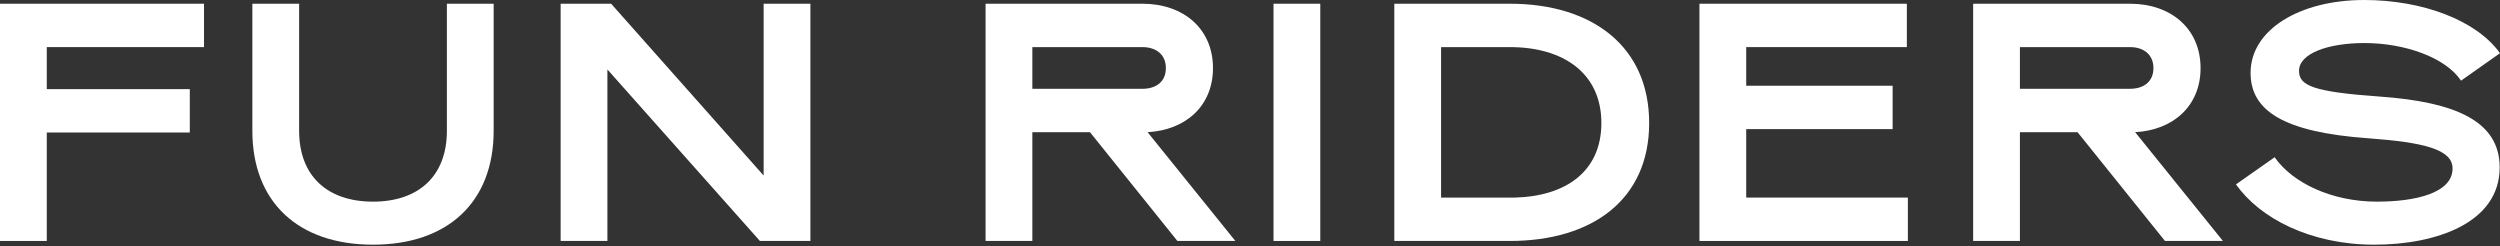 <?xml version="1.0" encoding="UTF-8"?> <svg xmlns="http://www.w3.org/2000/svg" width="1209" height="119" viewBox="0 0 1209 119" fill="none"><rect x="0" y="0" width="1209" height="119" fill="#333333" stroke="none"/><path d="M1209 25.731L1190.15 39.006C1182.61 27.698 1162.78 20.814 1143.44 20.814C1125.74 20.814 1111.81 25.895 1111.81 34.253C1111.81 41.3 1118.2 44.414 1150.98 46.709C1187.37 49.331 1208.84 58.509 1208.84 80.962C1208.84 107.84 1178.02 118.329 1148.2 118.329C1117.39 118.329 1092.8 105.546 1081.33 89.156L1100.01 76.045C1108.7 88.501 1127.71 97.515 1149.51 97.515C1168.03 97.515 1186.06 93.418 1186.06 81.454C1186.06 72.276 1172.29 68.834 1145.25 66.867C1104.11 63.917 1088.38 53.428 1088.38 35.236C1088.38 14.258 1112.3 0 1143.28 0C1171.31 0 1197.53 9.67 1209 25.731Z" fill="white"></path><path d="M1046.98 116.526L1004.69 63.917H976.832V116.526H954.215V1.803H1030.1C1049.76 1.803 1064.19 13.767 1064.19 32.942C1064.19 51.298 1050.91 62.934 1032.55 63.917L1075 116.526H1046.98ZM1030.1 22.781H976.832V42.939H1030.1C1036.49 42.939 1041.4 39.661 1041.4 32.942C1041.4 26.222 1036.49 22.781 1030.1 22.781Z" fill="white"></path><path d="M922.646 116.526H821.854V1.803H922.155V22.781H844.47V41.464H915.271V62.442H844.47V95.548H922.646V116.526Z" fill="white"></path><path d="M797.534 59.492C797.534 96.531 770 116.526 730.175 116.526H674.288V1.803H730.175C770 1.803 797.534 22.453 797.534 59.492ZM774.425 59.492C774.425 35.4 756.069 22.781 730.175 22.781H696.905V95.548H732.633C757.217 94.893 774.425 82.929 774.425 59.492Z" fill="white"></path><path d="M615.87 116.526V1.803H638.487V116.526H615.87Z" fill="white"></path><path d="M569.389 116.526L527.105 63.917H499.244V116.526H476.627V1.803H552.508C572.175 1.803 586.597 13.767 586.597 32.942C586.597 51.298 573.322 62.934 554.967 63.917L597.414 116.526H569.389ZM552.508 22.781H499.244V42.939H552.508C558.9 42.939 563.817 39.661 563.817 32.942C563.817 26.222 558.9 22.781 552.508 22.781Z" fill="white"></path><path d="M367.492 116.526L293.741 33.597V116.526H271.124V1.803H295.544L369.294 84.895V1.803H391.911V116.526H367.492Z" fill="white"></path><path d="M216.114 63.262V1.803H238.731V63.262C238.731 97.679 216.606 118.329 180.386 118.329C144.166 118.329 122.041 97.679 122.041 63.262V1.803H144.658V63.262C144.658 85.223 158.425 97.515 180.386 97.515C202.347 97.515 216.114 85.223 216.114 63.262Z" fill="white"></path><path d="M91.779 64.081H22.617V116.526H0V1.803H98.662V22.781H22.617V43.103H91.779V64.081Z" fill="white"></path></svg> 